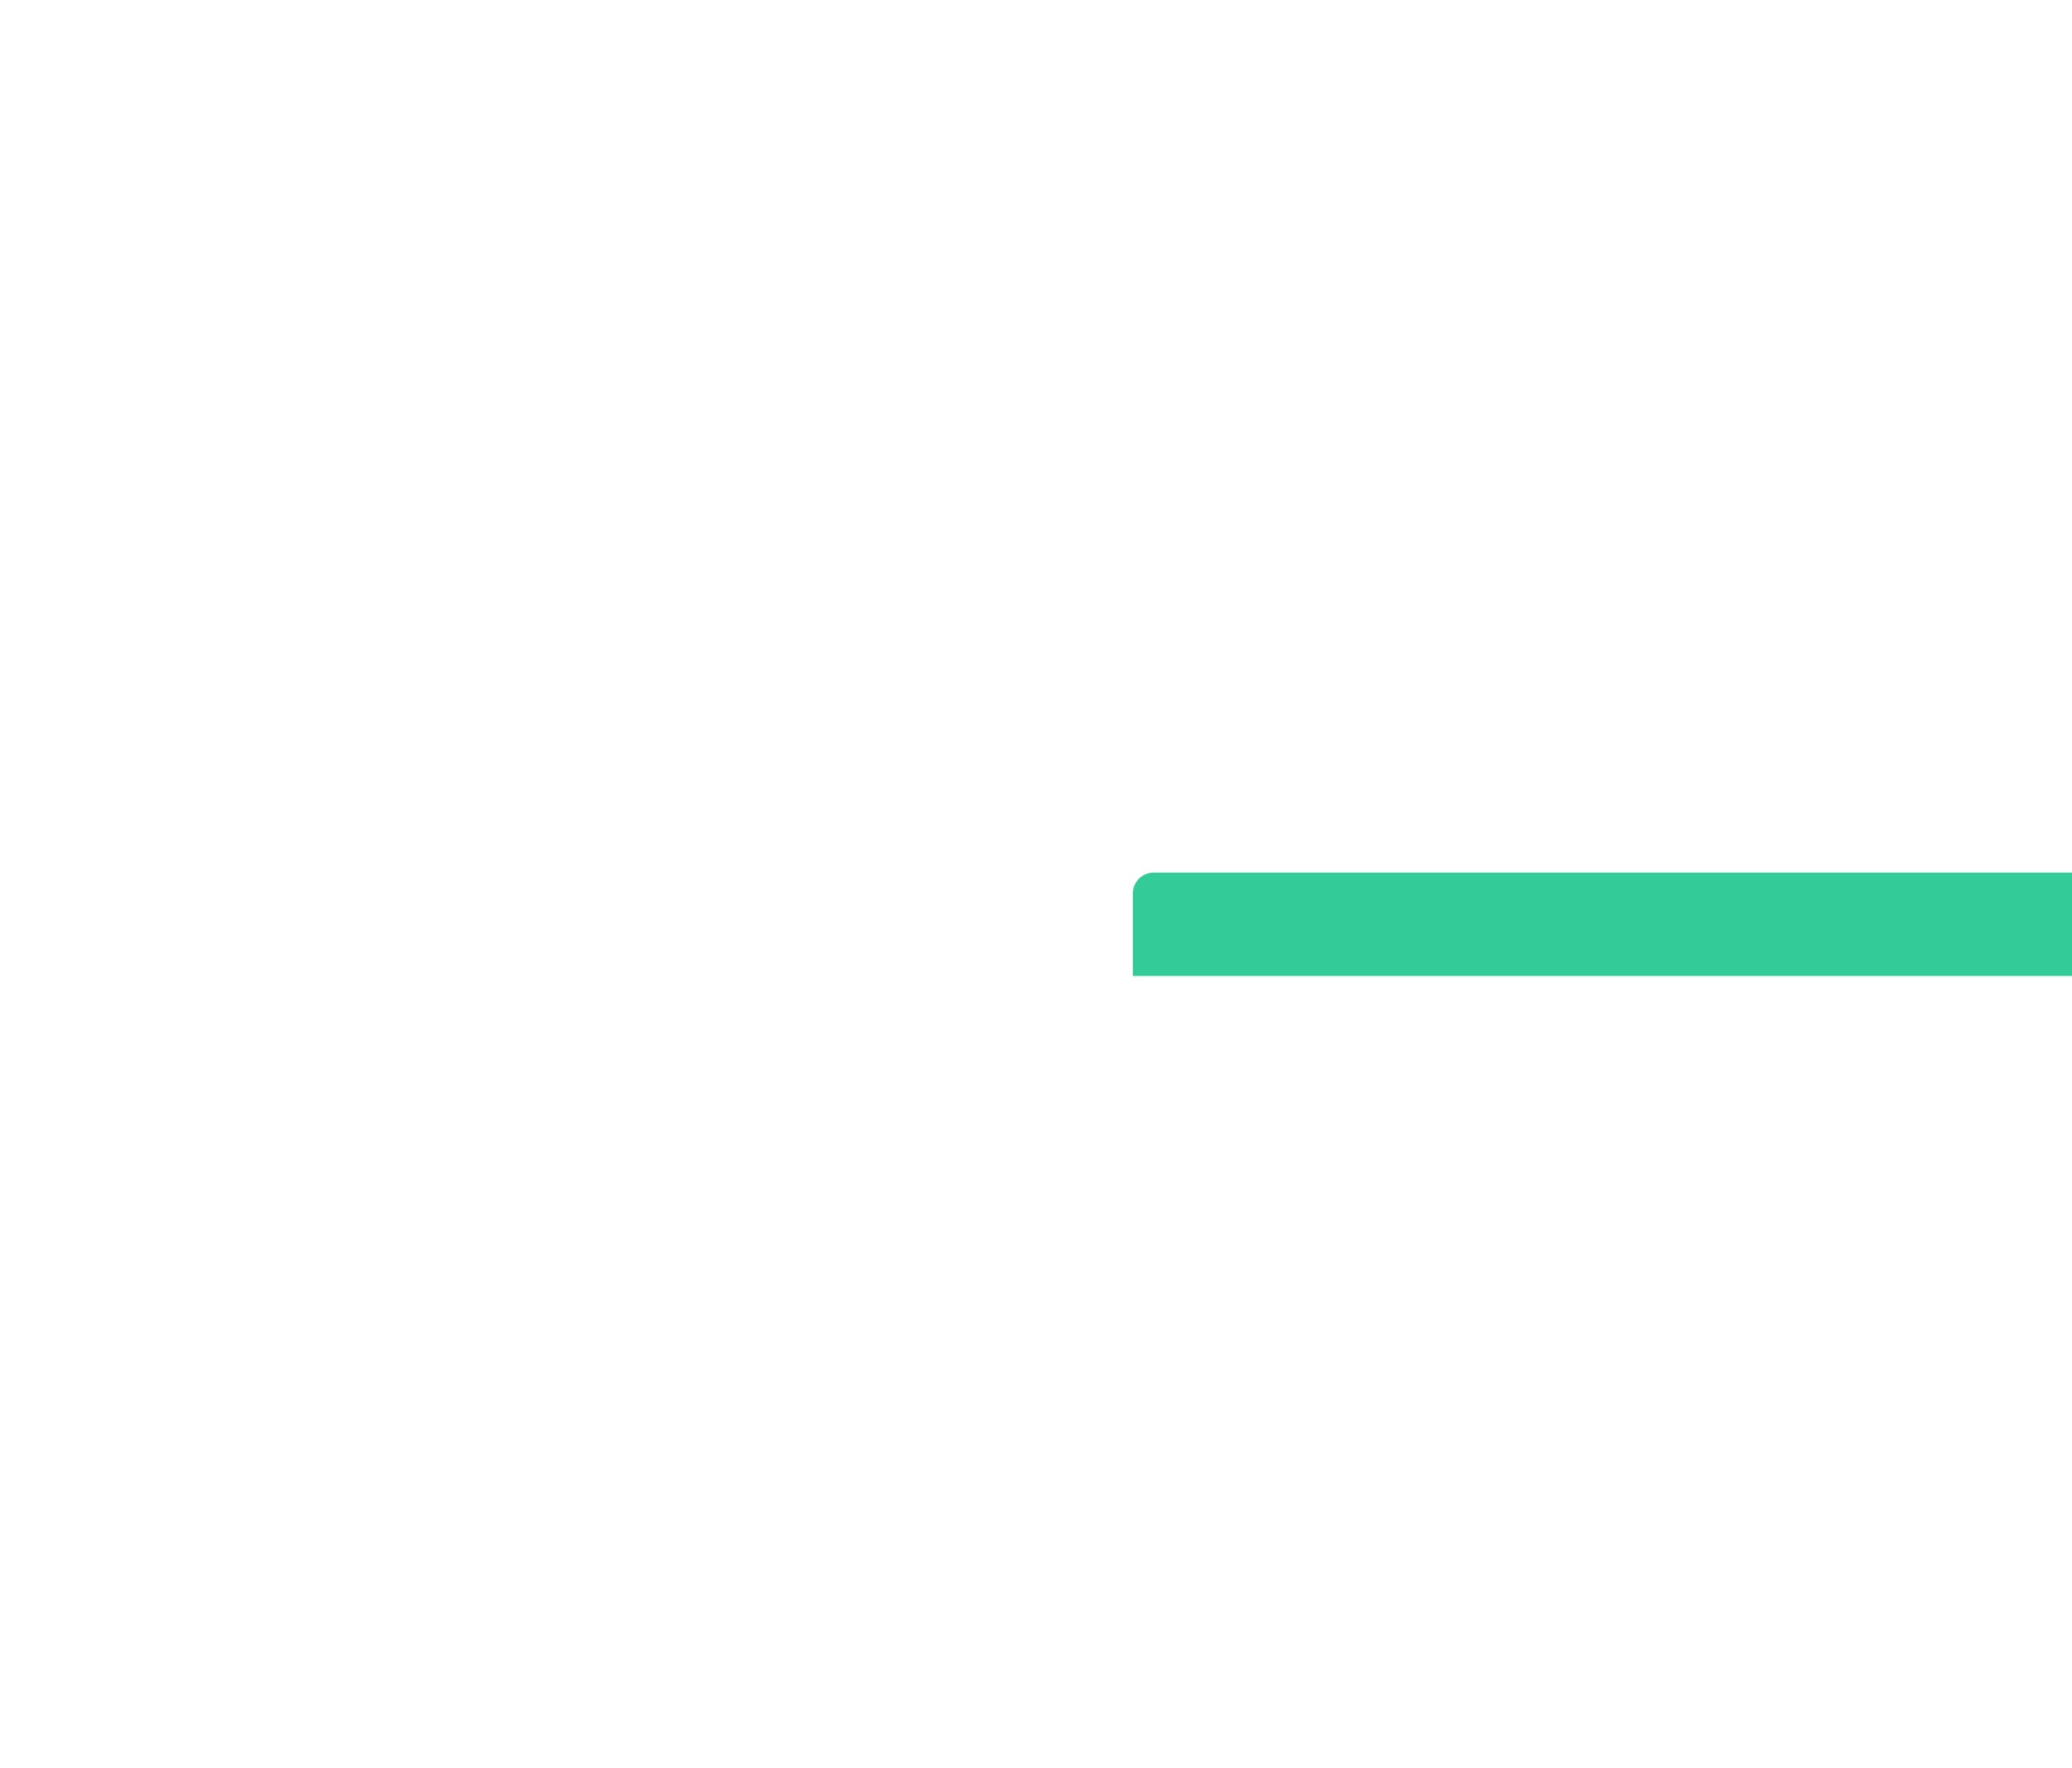 <?xml version="1.0" encoding="UTF-8"?> <svg xmlns="http://www.w3.org/2000/svg" width="995" height="849" viewBox="0 0 995 849" fill="none"> <g filter="url(#filter0_ddddd_255_1706)"> <rect x="27" y="35" width="554.341" height="471.603" rx="10" fill="white"></rect> <path d="M27 45C27 39.477 31.477 35 37 35H571.341C576.864 35 581.341 39.477 581.341 45V84.642H27V45Z" fill="#33CC99"></path> </g> <defs> <filter id="filter0_ddddd_255_1706" x="-3" y="0" width="997.341" height="848.603" filterUnits="userSpaceOnUse" color-interpolation-filters="sRGB"> <feFlood flood-opacity="0" result="BackgroundImageFix"></feFlood> <feColorMatrix in="SourceAlpha" type="matrix" values="0 0 0 0 0 0 0 0 0 0 0 0 0 0 0 0 0 0 127 0" result="hardAlpha"></feColorMatrix> <feOffset></feOffset> <feColorMatrix type="matrix" values="0 0 0 0 0 0 0 0 0 0 0 0 0 0 0 0 0 0 0.09 0"></feColorMatrix> <feBlend mode="normal" in2="BackgroundImageFix" result="effect1_dropShadow_255_1706"></feBlend> <feColorMatrix in="SourceAlpha" type="matrix" values="0 0 0 0 0 0 0 0 0 0 0 0 0 0 0 0 0 0 127 0" result="hardAlpha"></feColorMatrix> <feOffset dx="17" dy="13"></feOffset> <feGaussianBlur stdDeviation="23.5"></feGaussianBlur> <feColorMatrix type="matrix" values="0 0 0 0 0 0 0 0 0 0 0 0 0 0 0 0 0 0 0.09 0"></feColorMatrix> <feBlend mode="normal" in2="effect1_dropShadow_255_1706" result="effect2_dropShadow_255_1706"></feBlend> <feColorMatrix in="SourceAlpha" type="matrix" values="0 0 0 0 0 0 0 0 0 0 0 0 0 0 0 0 0 0 127 0" result="hardAlpha"></feColorMatrix> <feOffset dx="69" dy="51"></feOffset> <feGaussianBlur stdDeviation="43"></feGaussianBlur> <feColorMatrix type="matrix" values="0 0 0 0 0 0 0 0 0 0 0 0 0 0 0 0 0 0 0.07 0"></feColorMatrix> <feBlend mode="normal" in2="effect2_dropShadow_255_1706" result="effect3_dropShadow_255_1706"></feBlend> <feColorMatrix in="SourceAlpha" type="matrix" values="0 0 0 0 0 0 0 0 0 0 0 0 0 0 0 0 0 0 127 0" result="hardAlpha"></feColorMatrix> <feOffset dx="155" dy="115"></feOffset> <feGaussianBlur stdDeviation="58"></feGaussianBlur> <feColorMatrix type="matrix" values="0 0 0 0 0 0 0 0 0 0 0 0 0 0 0 0 0 0 0.04 0"></feColorMatrix> <feBlend mode="normal" in2="effect3_dropShadow_255_1706" result="effect4_dropShadow_255_1706"></feBlend> <feColorMatrix in="SourceAlpha" type="matrix" values="0 0 0 0 0 0 0 0 0 0 0 0 0 0 0 0 0 0 127 0" result="hardAlpha"></feColorMatrix> <feOffset dx="276" dy="205"></feOffset> <feGaussianBlur stdDeviation="68.5"></feGaussianBlur> <feColorMatrix type="matrix" values="0 0 0 0 0 0 0 0 0 0 0 0 0 0 0 0 0 0 0.01 0"></feColorMatrix> <feBlend mode="normal" in2="effect4_dropShadow_255_1706" result="effect5_dropShadow_255_1706"></feBlend> <feBlend mode="normal" in="SourceGraphic" in2="effect5_dropShadow_255_1706" result="shape"></feBlend> </filter> </defs> </svg> 
